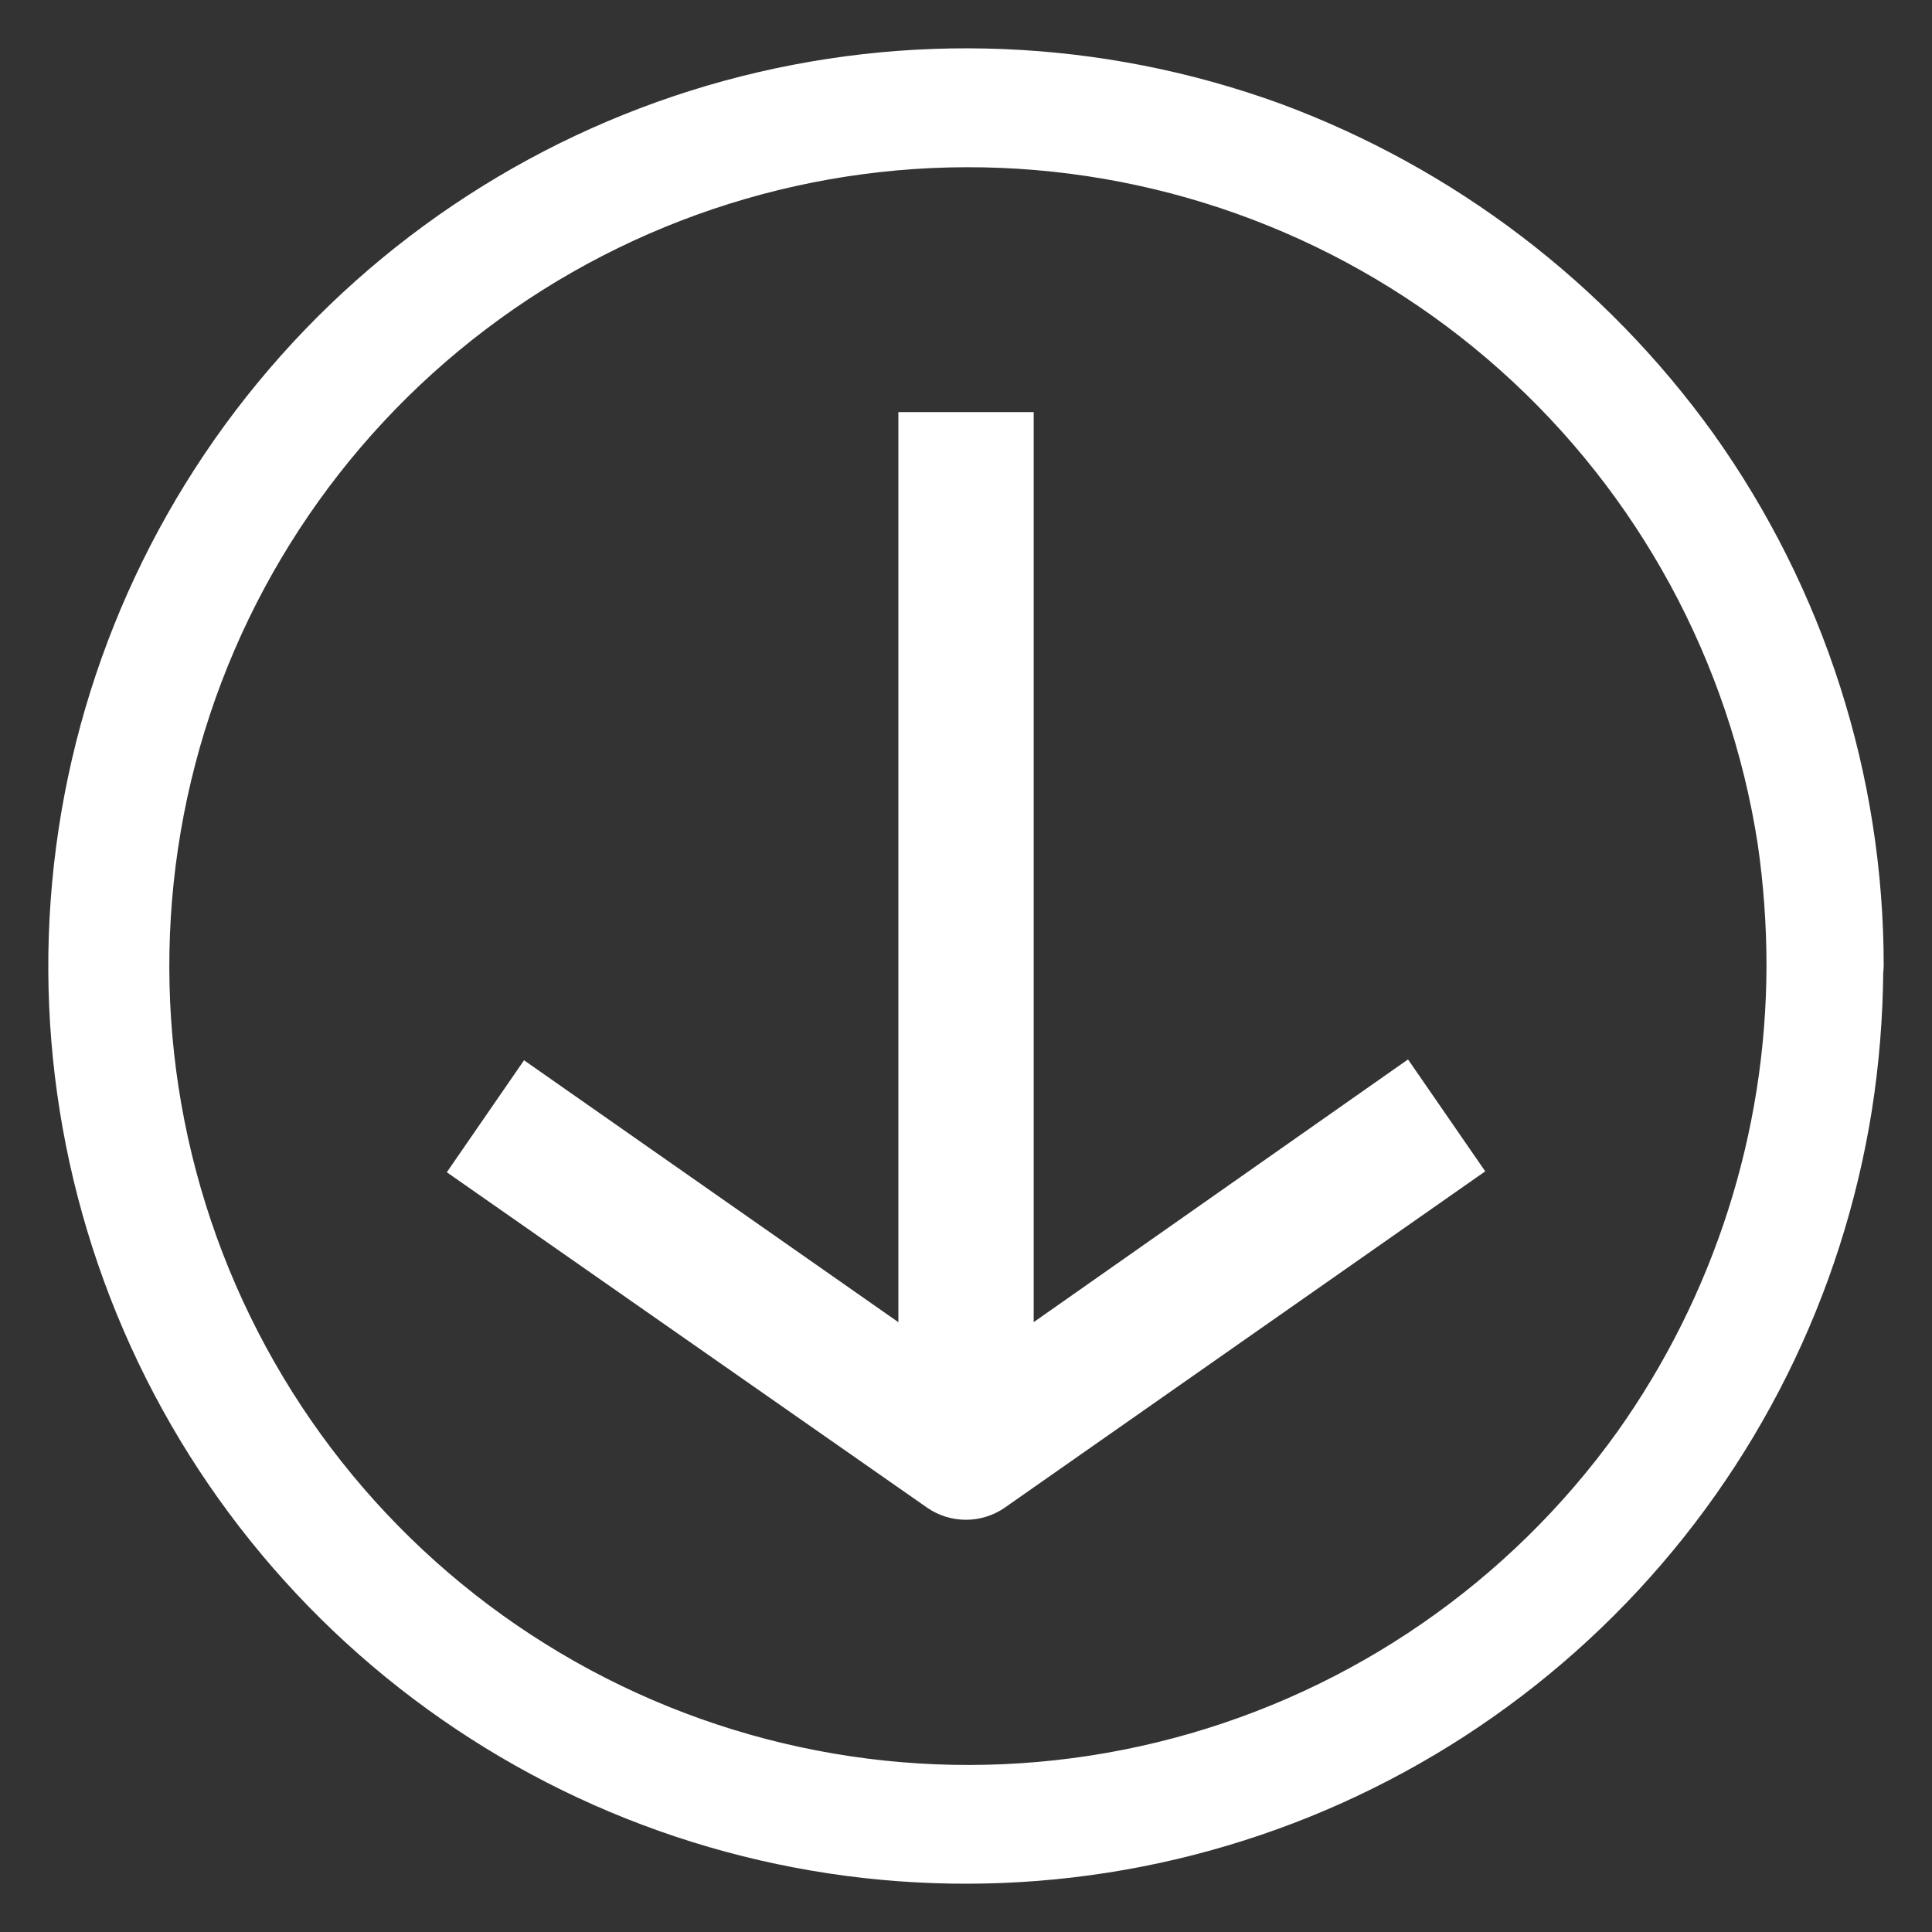 <svg width="30" height="30" viewBox="0 0 30 30" fill="none" xmlns="http://www.w3.org/2000/svg">
<rect x="0" y="0" width="30" height="30" fill="#333333" stroke="none"/>
<path d="M15.801 21.011V6.649H14.2V21.011L8.2 16.813L7.285 18.14L14.541 23.207C14.676 23.3 14.835 23.349 14.999 23.349C15.162 23.349 15.322 23.3 15.457 23.207L22.716 18.126L21.801 16.8L15.801 21.011Z" fill="white" stroke="white" stroke-width="0.5"/>
<path d="M29 14.997C29 12.089 28.093 9.254 26.407 6.885C24.754 4.584 22.451 2.828 19.794 1.844C17.072 0.854 14.109 0.732 11.314 1.495C8.52 2.258 6.031 3.87 4.19 6.107C2.349 8.344 1.248 11.097 1.037 13.986C0.826 16.875 1.517 19.759 3.014 22.24C4.497 24.696 6.7 26.637 9.324 27.8C11.948 28.962 14.866 29.291 17.682 28.74C20.499 28.189 23.078 26.786 25.07 24.72C27.062 22.655 28.372 20.027 28.821 17.192C28.93 16.493 28.987 15.787 28.993 15.08C28.997 15.052 29 15.024 29 14.997ZM25.319 22.375C23.61 24.759 21.125 26.476 18.291 27.23C15.457 27.985 12.448 27.732 9.779 26.514C7.111 25.296 4.948 23.189 3.662 20.553C2.375 17.917 2.044 14.916 2.725 12.063C3.406 9.21 5.058 6.682 7.397 4.911C9.735 3.141 12.617 2.238 15.547 2.357C18.478 2.476 21.277 3.61 23.465 5.564C25.652 7.518 27.093 10.171 27.541 13.07C27.634 13.709 27.68 14.354 27.68 15C27.674 17.643 26.849 20.22 25.319 22.375Z" fill="white" stroke="white" stroke-width="0.5"/>
</svg>

